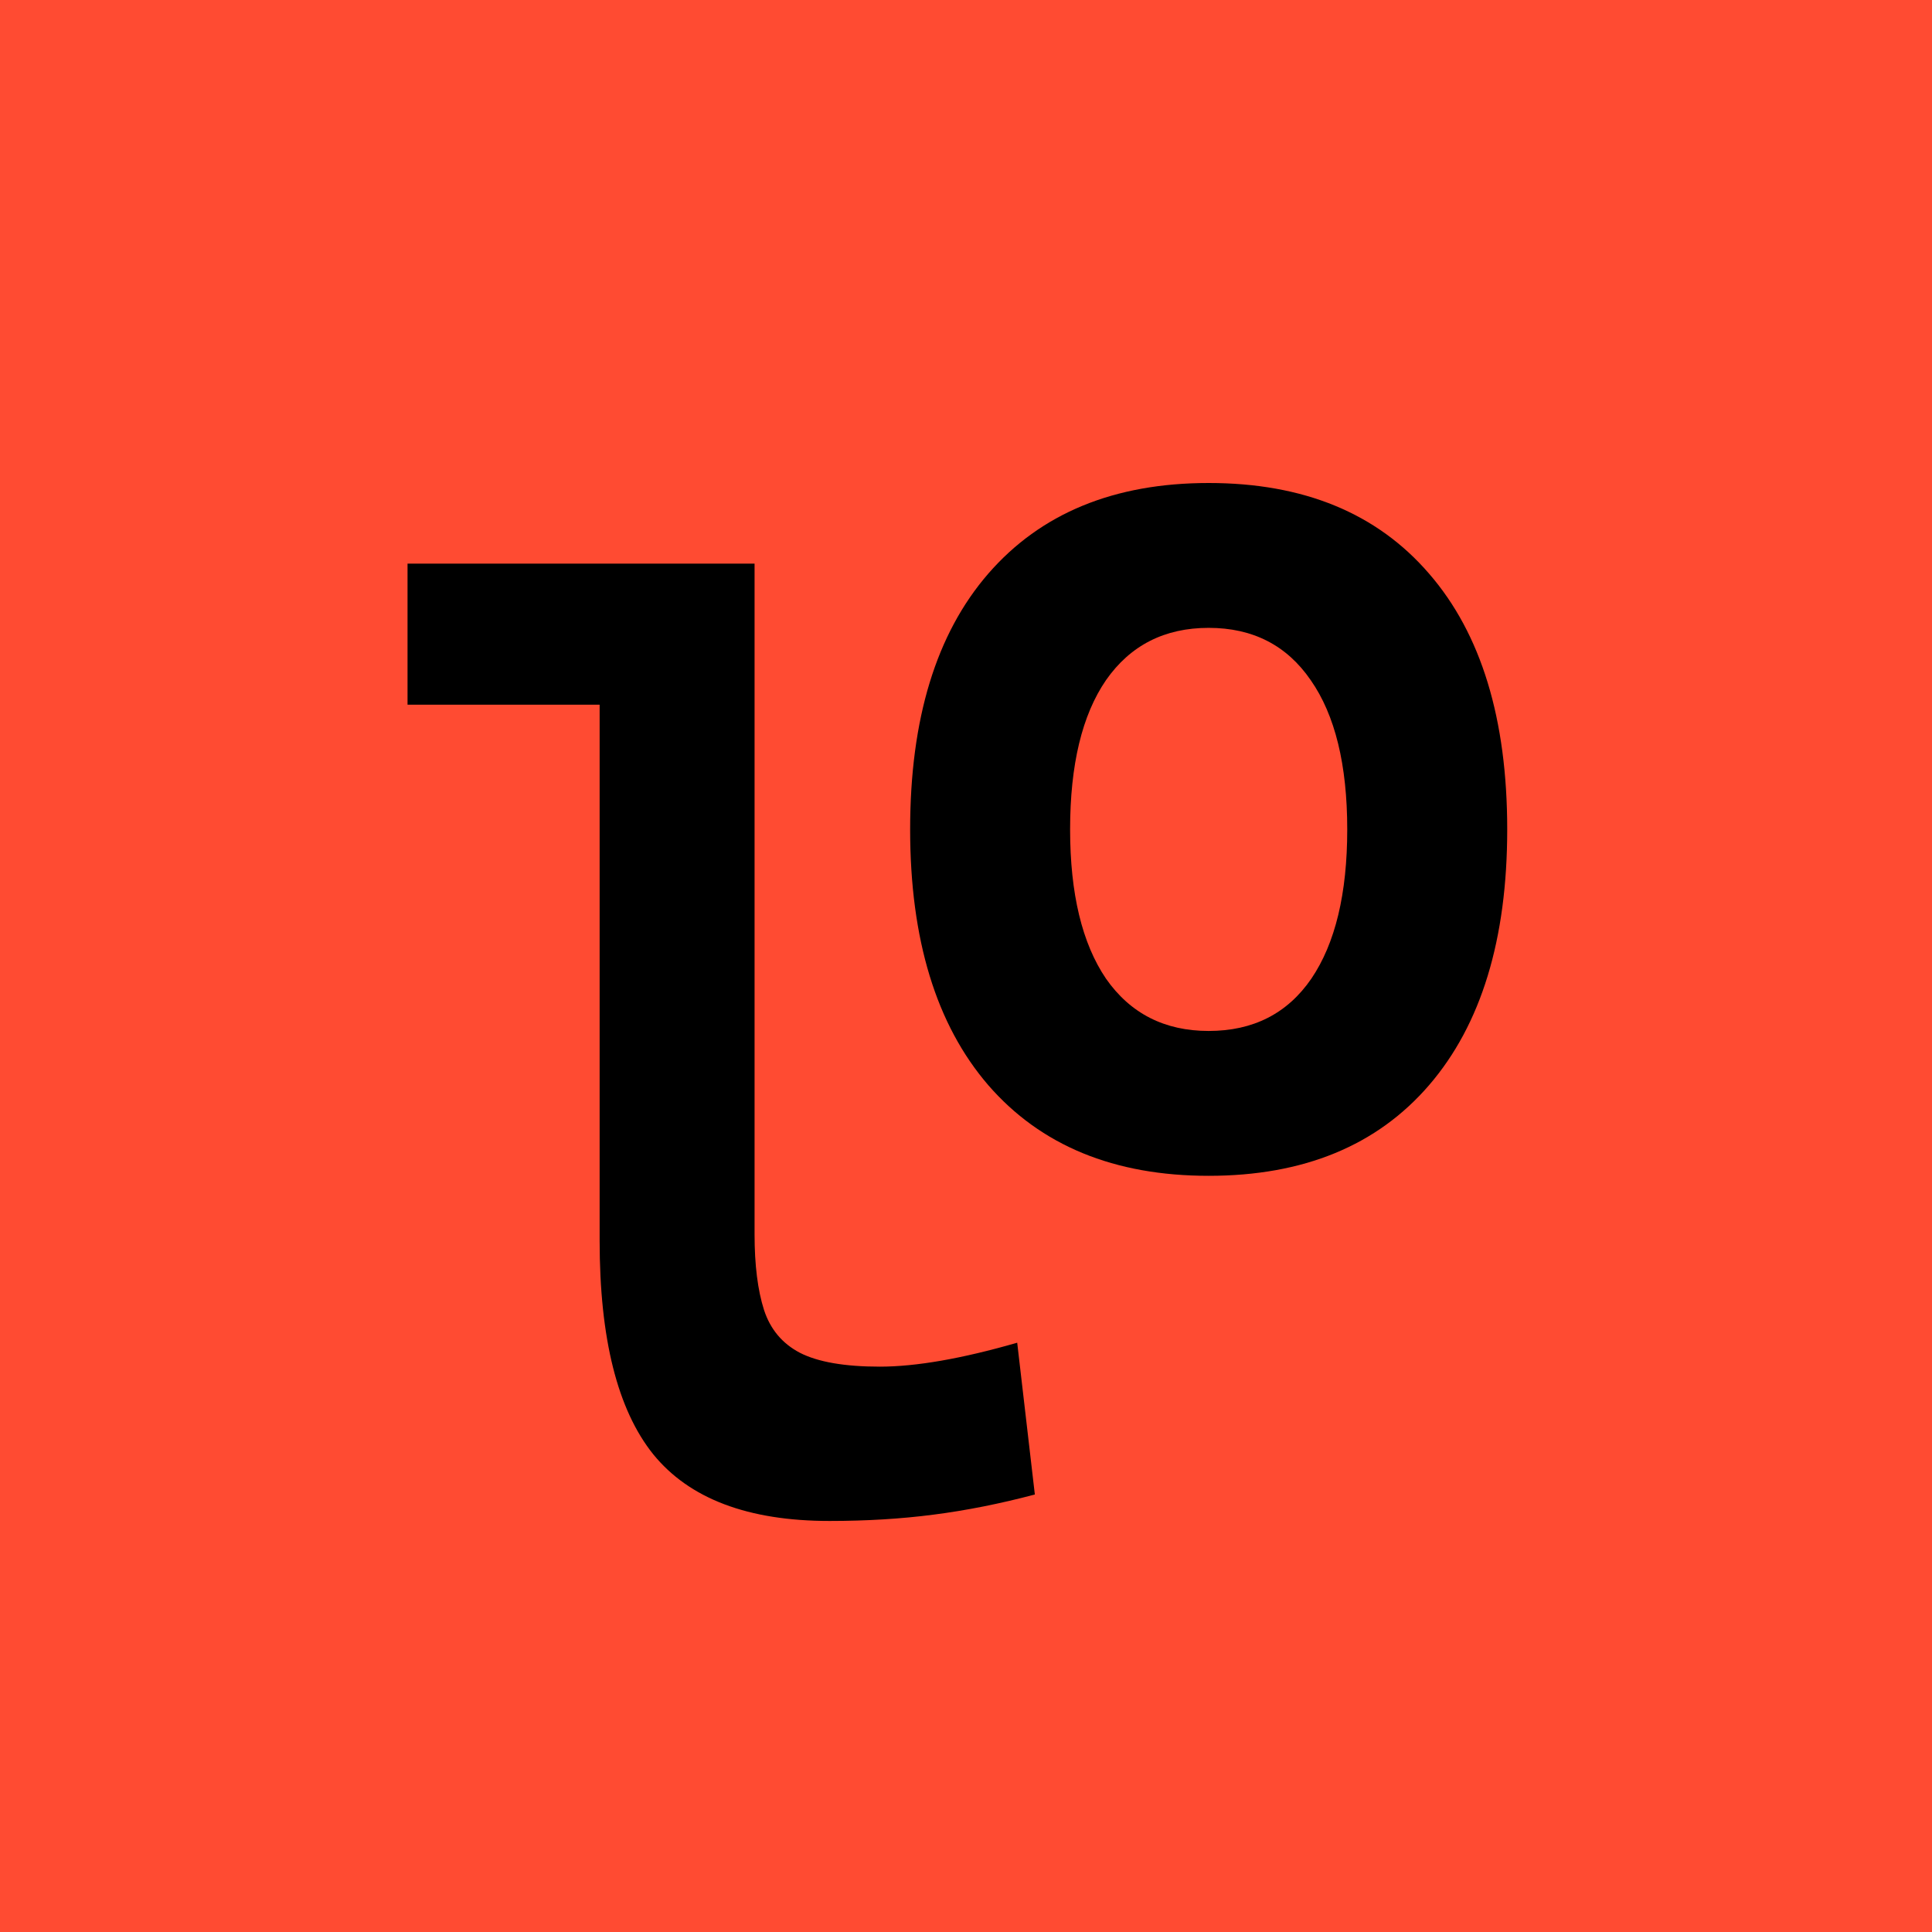 <svg width="256" height="256" viewBox="0 0 256 256" fill="none" xmlns="http://www.w3.org/2000/svg">
<path d="M0 0H256V256H0V0Z" fill="#FF4B32"/>
<path d="M160.156 155.802C147.637 155.802 137.901 151.796 130.946 143.784C124.047 135.772 120.598 124.478 120.598 109.901C120.598 95.268 124.047 83.974 130.946 76.018C137.901 68.006 147.637 64 160.156 64C172.73 64 182.466 68.006 189.365 76.018C196.264 83.974 199.714 95.268 199.714 109.901C199.714 124.478 196.264 135.772 189.365 143.784C182.466 151.796 172.73 155.802 160.156 155.802ZM160.156 136.607C166.053 136.607 170.588 134.298 173.759 129.68C176.931 125.006 178.516 118.413 178.516 109.901C178.516 101.333 176.903 94.74 173.676 90.122C170.504 85.504 165.998 83.195 160.156 83.195C154.314 83.195 149.779 85.504 146.552 90.122C143.381 94.74 141.795 101.333 141.795 109.901C141.795 118.413 143.381 125.006 146.552 129.68C149.779 134.298 154.314 136.607 160.156 136.607Z" fill="black"/>
<path d="M109.916 201.535C99.122 201.535 91.333 198.586 86.548 192.689C81.819 186.791 79.454 177.36 79.454 164.397V74.682H99.984V163.562C99.984 167.624 100.402 170.962 101.236 173.577C102.071 176.136 103.656 178.028 105.993 179.252C108.386 180.476 111.919 181.088 116.592 181.088C121.377 181.088 127.441 180.031 134.785 177.917L137.122 198.03C132.504 199.254 128.026 200.144 123.686 200.7C119.402 201.257 114.812 201.535 109.916 201.535ZM54 93.376V74.682H80.956V93.376H54Z" fill="black"/>
</svg>
